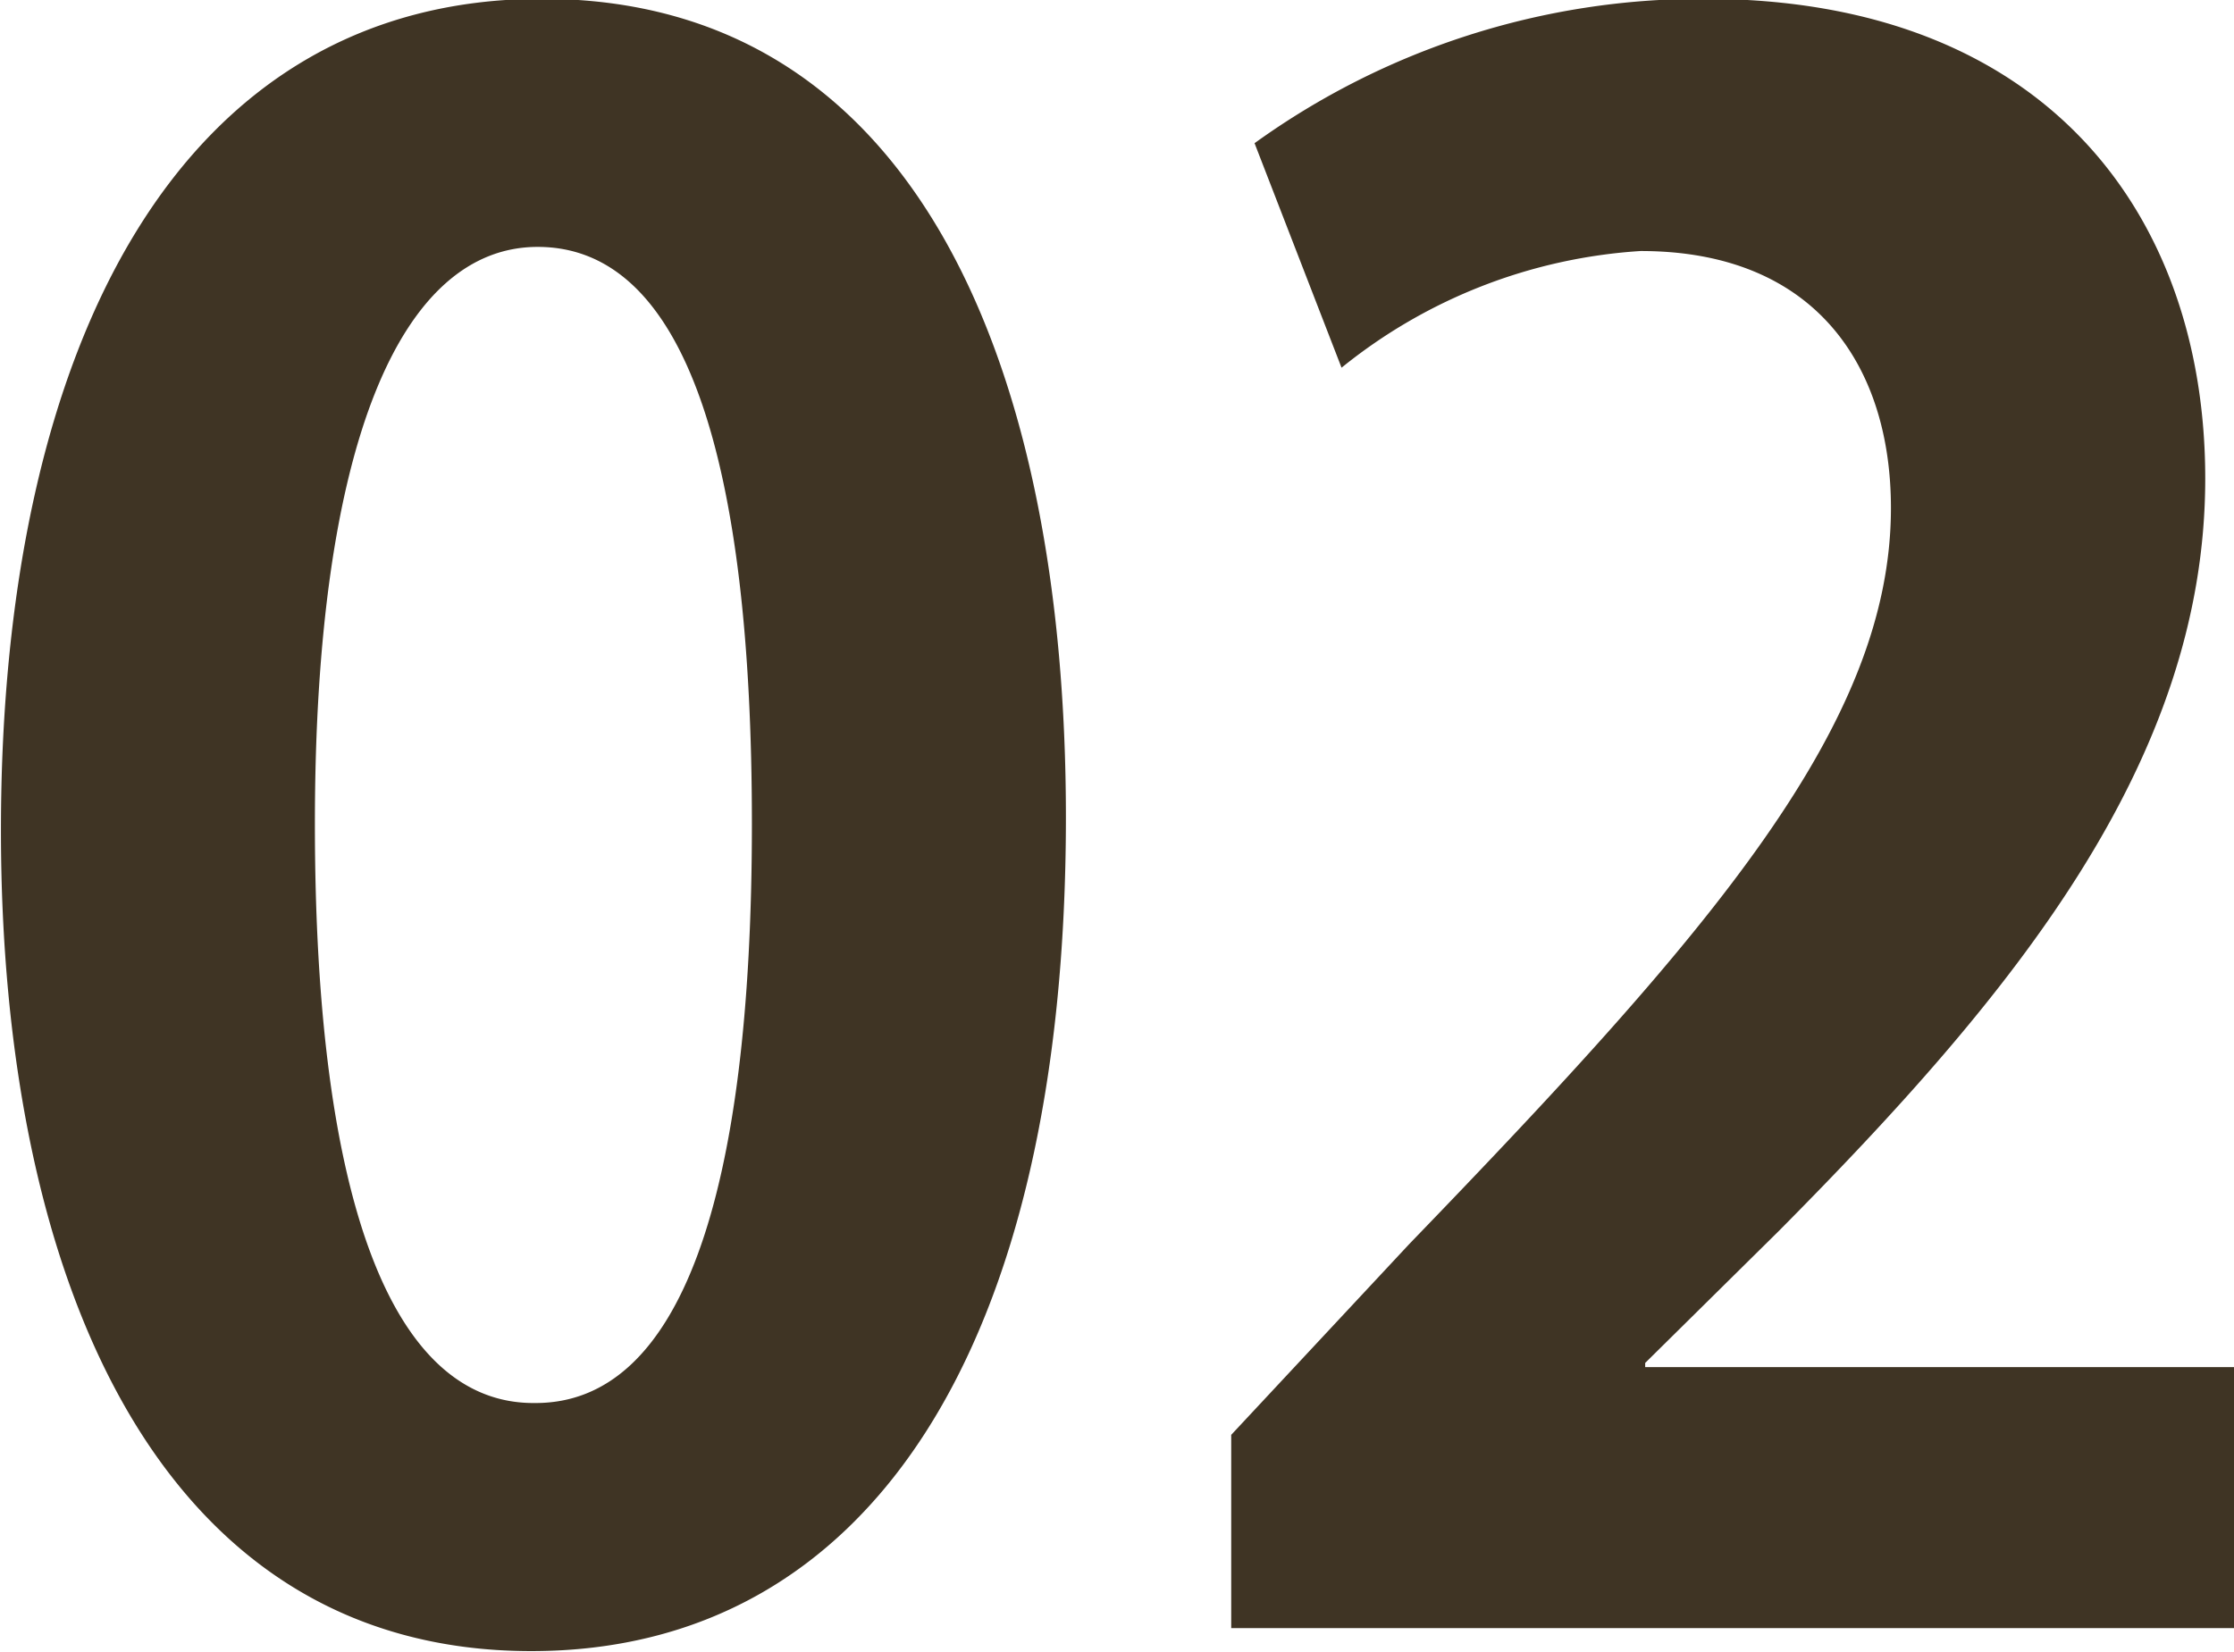 <svg xmlns="http://www.w3.org/2000/svg" width="37.906" height="28.03"><path d="M9.015 28.02c5.723 0 9.071-5.15 9.071-14.15 0-7.55-2.484-13.89-8.891-13.89C3.075-.02.016 5.81.016 14.09c0 7.6 2.664 13.93 8.999 13.93zm.036-4.21c-2.376 0-3.708-3.38-3.708-9.83 0-6.48 1.476-9.79 3.78-9.79 2.519 0 3.635 3.64 3.635 9.79 0 6.37-1.224 9.83-3.671 9.83h-.036zm28.871-.61H27.915v-.07l2.268-2.24c3.959-3.99 7.235-7.95 7.235-12.77 0-4.43-2.664-8.14-8.5-8.14a12.974 12.974 0 00-7.631 2.45l1.476 3.81a8.96 8.96 0 015.075-1.98c2.988 0 4.247 1.98 4.247 4.36 0 3.67-3.023 7.16-8.171 12.49l-3.023 3.24v3.28h17.026V23.2z" fill="#3f3424" fill-rule="evenodd"/></svg>